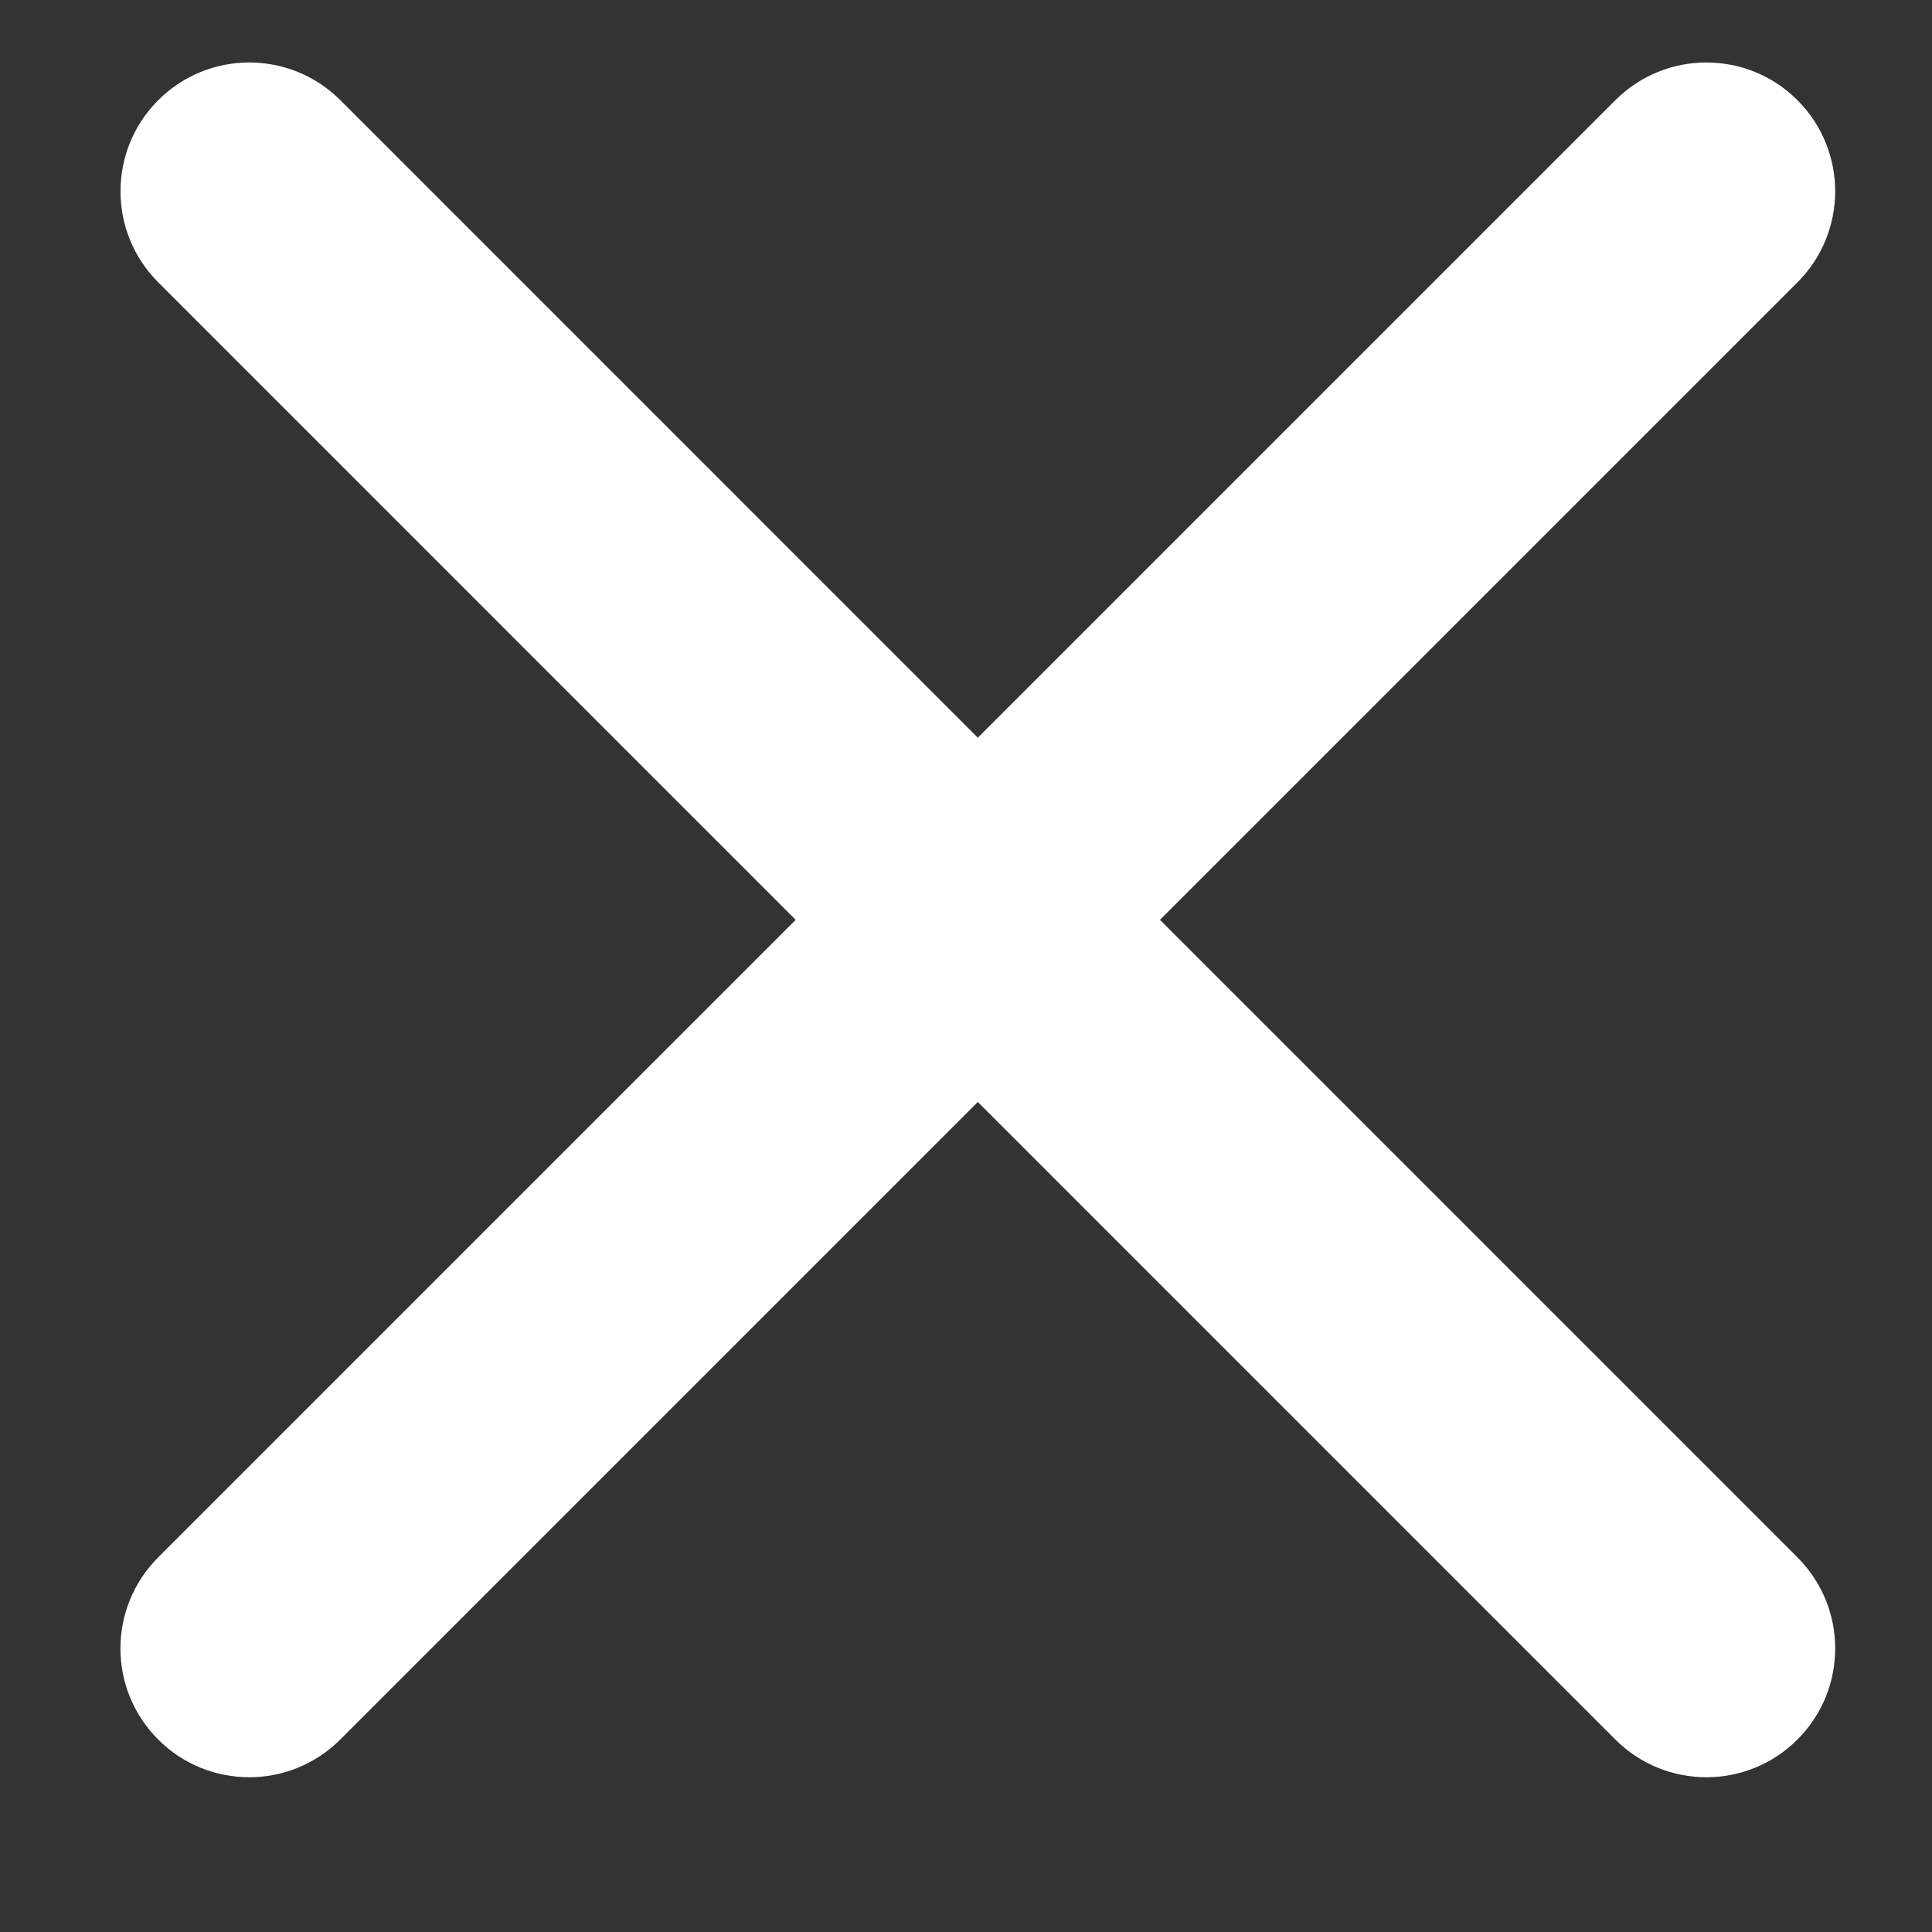 <?xml version="1.0" encoding="utf-8"?>
<!-- Generator: Adobe Illustrator 16.0.0, SVG Export Plug-In . SVG Version: 6.00 Build 0)  -->
<!DOCTYPE svg PUBLIC "-//W3C//DTD SVG 1.1//EN" "http://www.w3.org/Graphics/SVG/1.1/DTD/svg11.dtd">
<svg version="1.1" id="Capa_1" xmlns="http://www.w3.org/2000/svg" xmlns:xlink="http://www.w3.org/1999/xlink" x="0px" y="0px"
	 width="30px" height="30px" viewBox="0 0 30 30" enable-background="new 0 0 30 30" xml:space="preserve">
<rect x="0" y="0" width="30" height="30" fill="#333333" stroke="none"/>
<g>
	<path fill="#FFFFFF" d="M26.497,27.597c-0.512,0-1.023-0.195-1.414-0.586L2.457,4.384c-0.781-0.781-0.781-2.047,0-2.828
		c0.78-0.781,2.047-0.781,2.828,0l22.626,22.627c0.781,0.781,0.781,2.047,0,2.828C27.521,27.401,27.009,27.597,26.497,27.597z"/>
</g>
<g>
	<path fill="#FFFFFF" d="M3.87,27.597c-0.512,0-1.024-0.195-1.414-0.586c-0.781-0.781-0.781-2.047,0-2.828L25.083,1.556
		c0.781-0.781,2.047-0.781,2.828,0c0.781,0.781,0.781,2.047,0,2.828L5.284,27.011C4.894,27.401,4.382,27.597,3.87,27.597z"/>
</g>
</svg>
